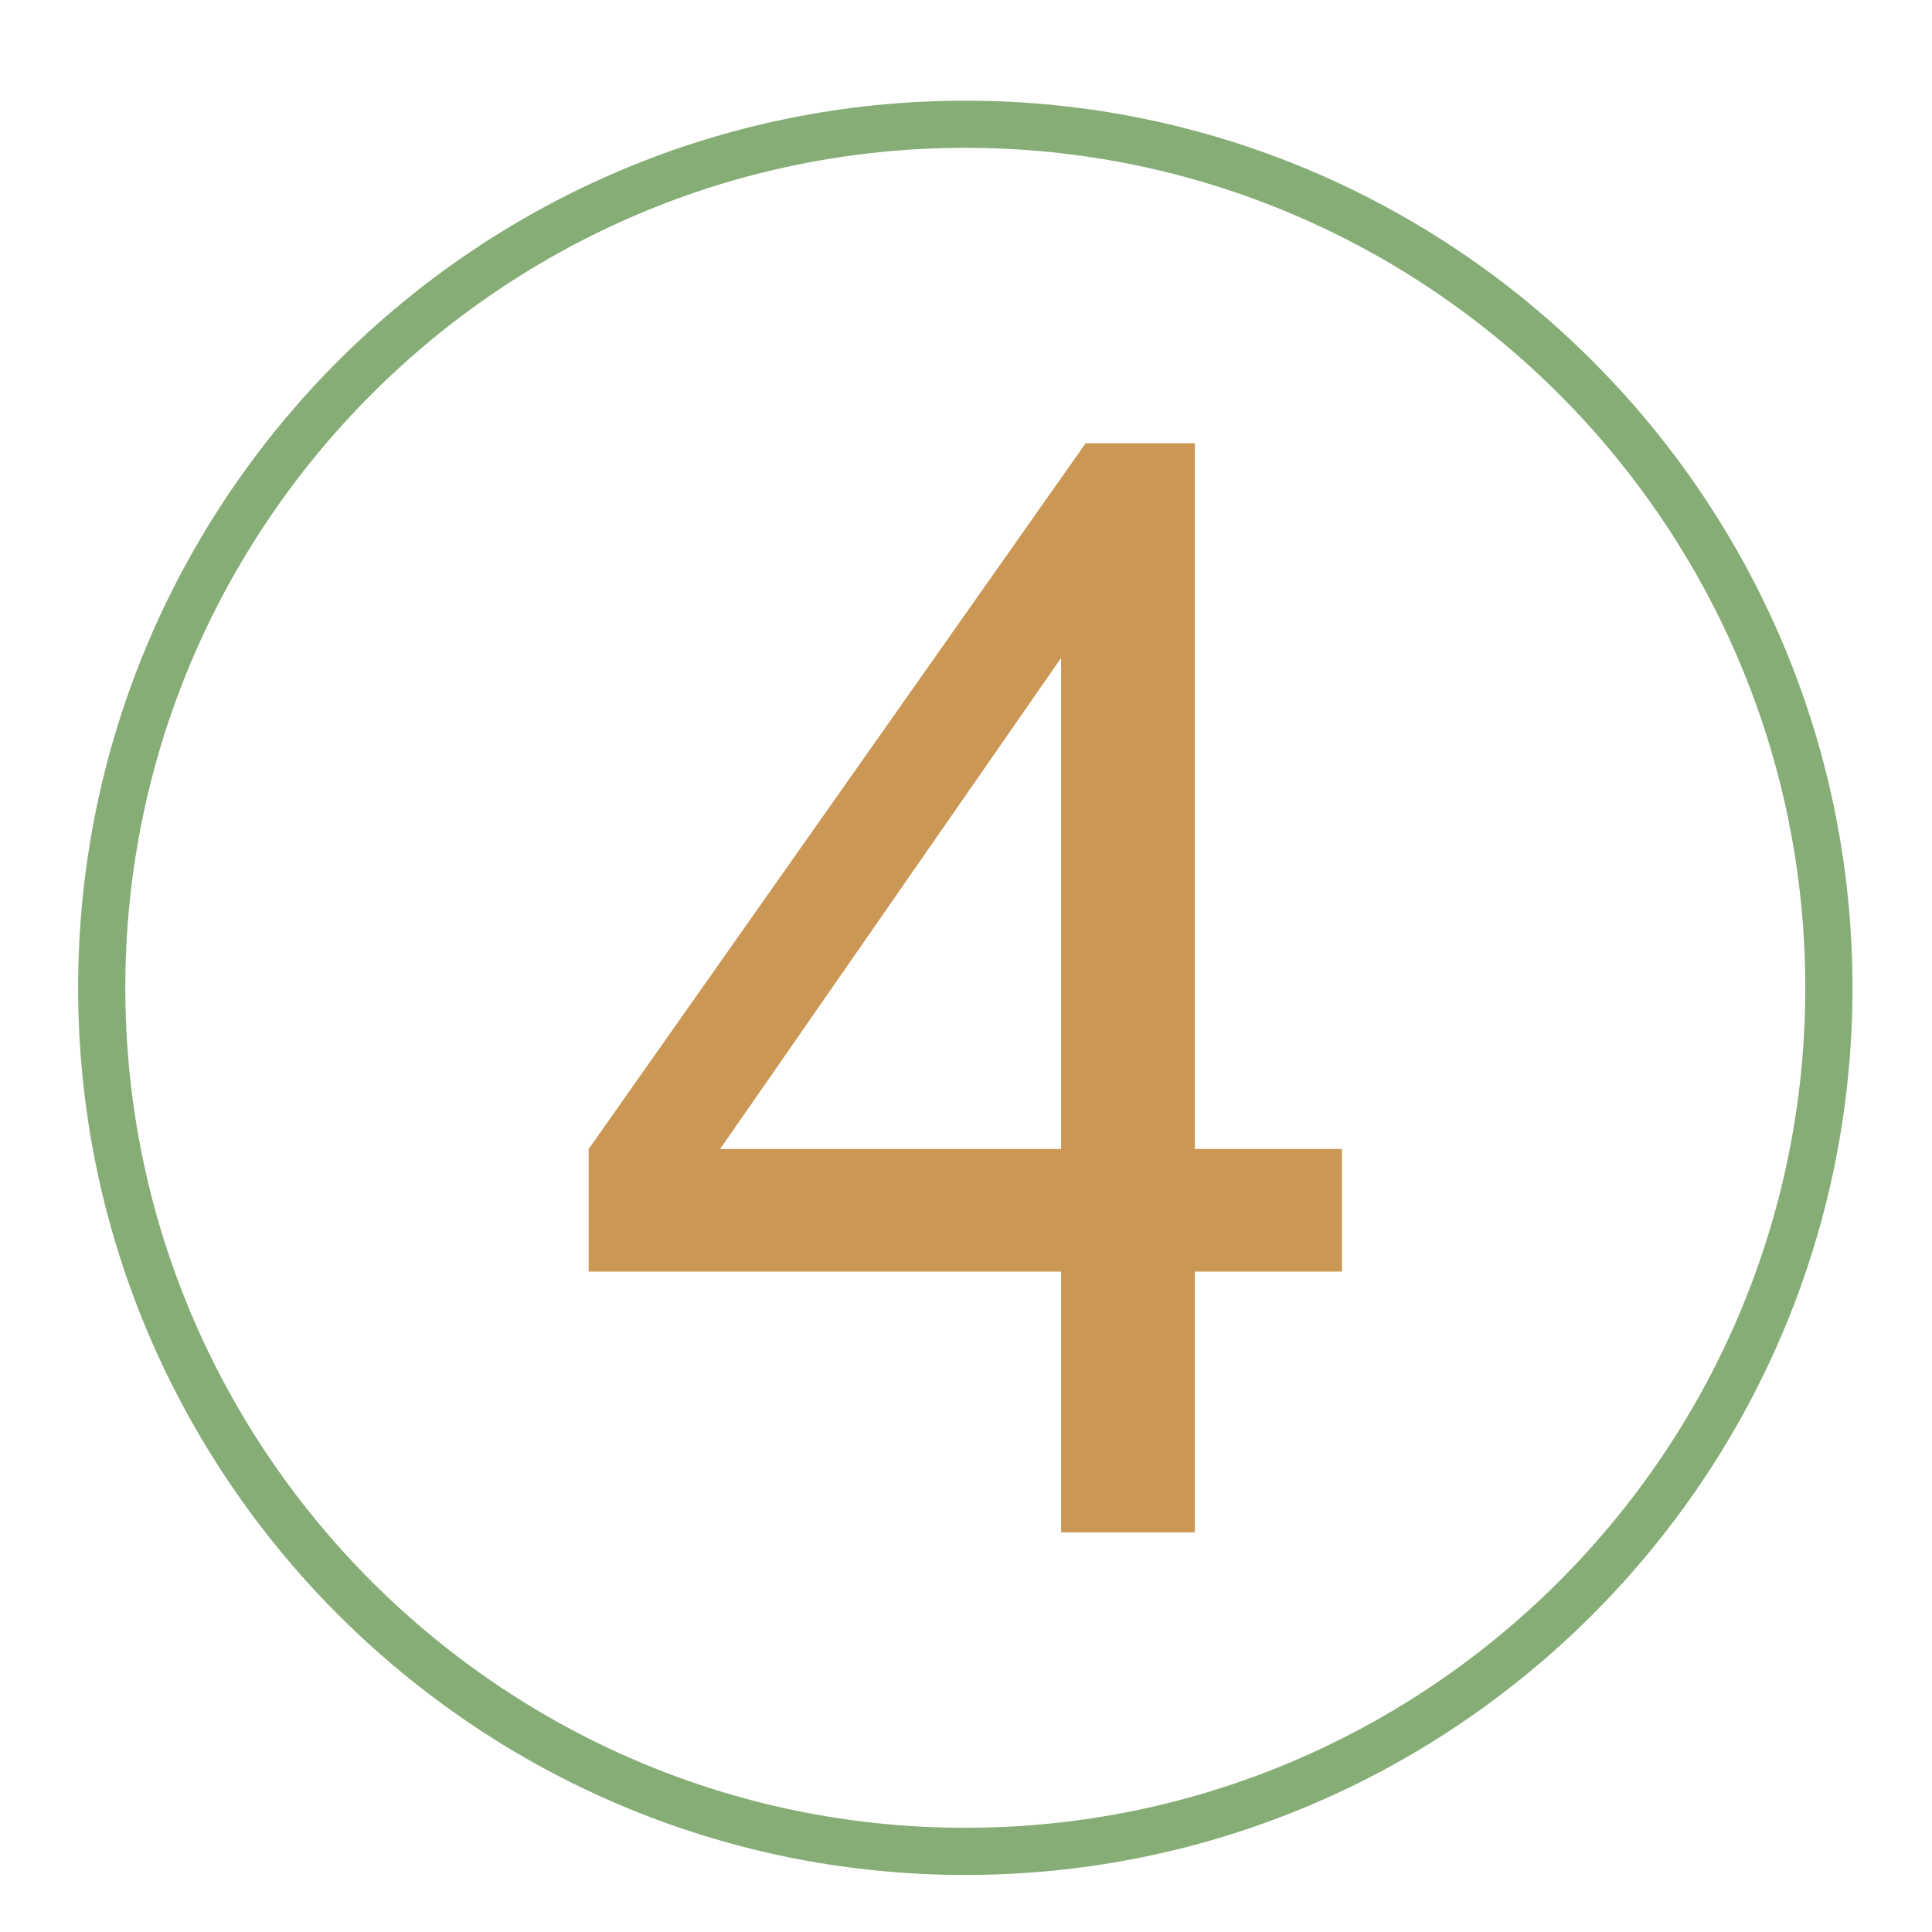 <?xml version="1.0" encoding="utf-8"?>
<!-- Generator: Adobe Illustrator 16.0.0, SVG Export Plug-In . SVG Version: 6.00 Build 0)  -->
<!DOCTYPE svg PUBLIC "-//W3C//DTD SVG 1.1//EN" "http://www.w3.org/Graphics/SVG/1.1/DTD/svg11.dtd">
<svg version="1.1" id="anti" xmlns="http://www.w3.org/2000/svg" xmlns:xlink="http://www.w3.org/1999/xlink" x="0px" y="0px"
	 width="80px" height="80px" viewBox="0 0 80 80" enable-background="new 0 0 80 80" xml:space="preserve">
<path fill="#87AD77" d="M39.971,77.638c-20.256,0-36.736-16.479-36.736-36.736c0-20.255,16.479-36.733,36.736-36.733
	c20.257,0,36.736,16.479,36.736,36.733C76.707,61.157,60.228,77.638,39.971,77.638z M39.971,6.121
	c-19.178,0-34.782,15.603-34.782,34.781c0,19.18,15.604,34.783,34.782,34.783c19.178,0,34.782-15.604,34.782-34.783
	C74.753,21.723,59.15,6.121,39.971,6.121z"/>
<g>
	<path fill="#CB9755" d="M43.938,63.451V52.654H24.375v-5.076l20.579-29.224h4.522v29.224h6.091v5.076h-6.091v10.797H43.938z
		 M43.938,47.578V27.244L29.819,47.578H43.938z"/>
</g>
</svg>
